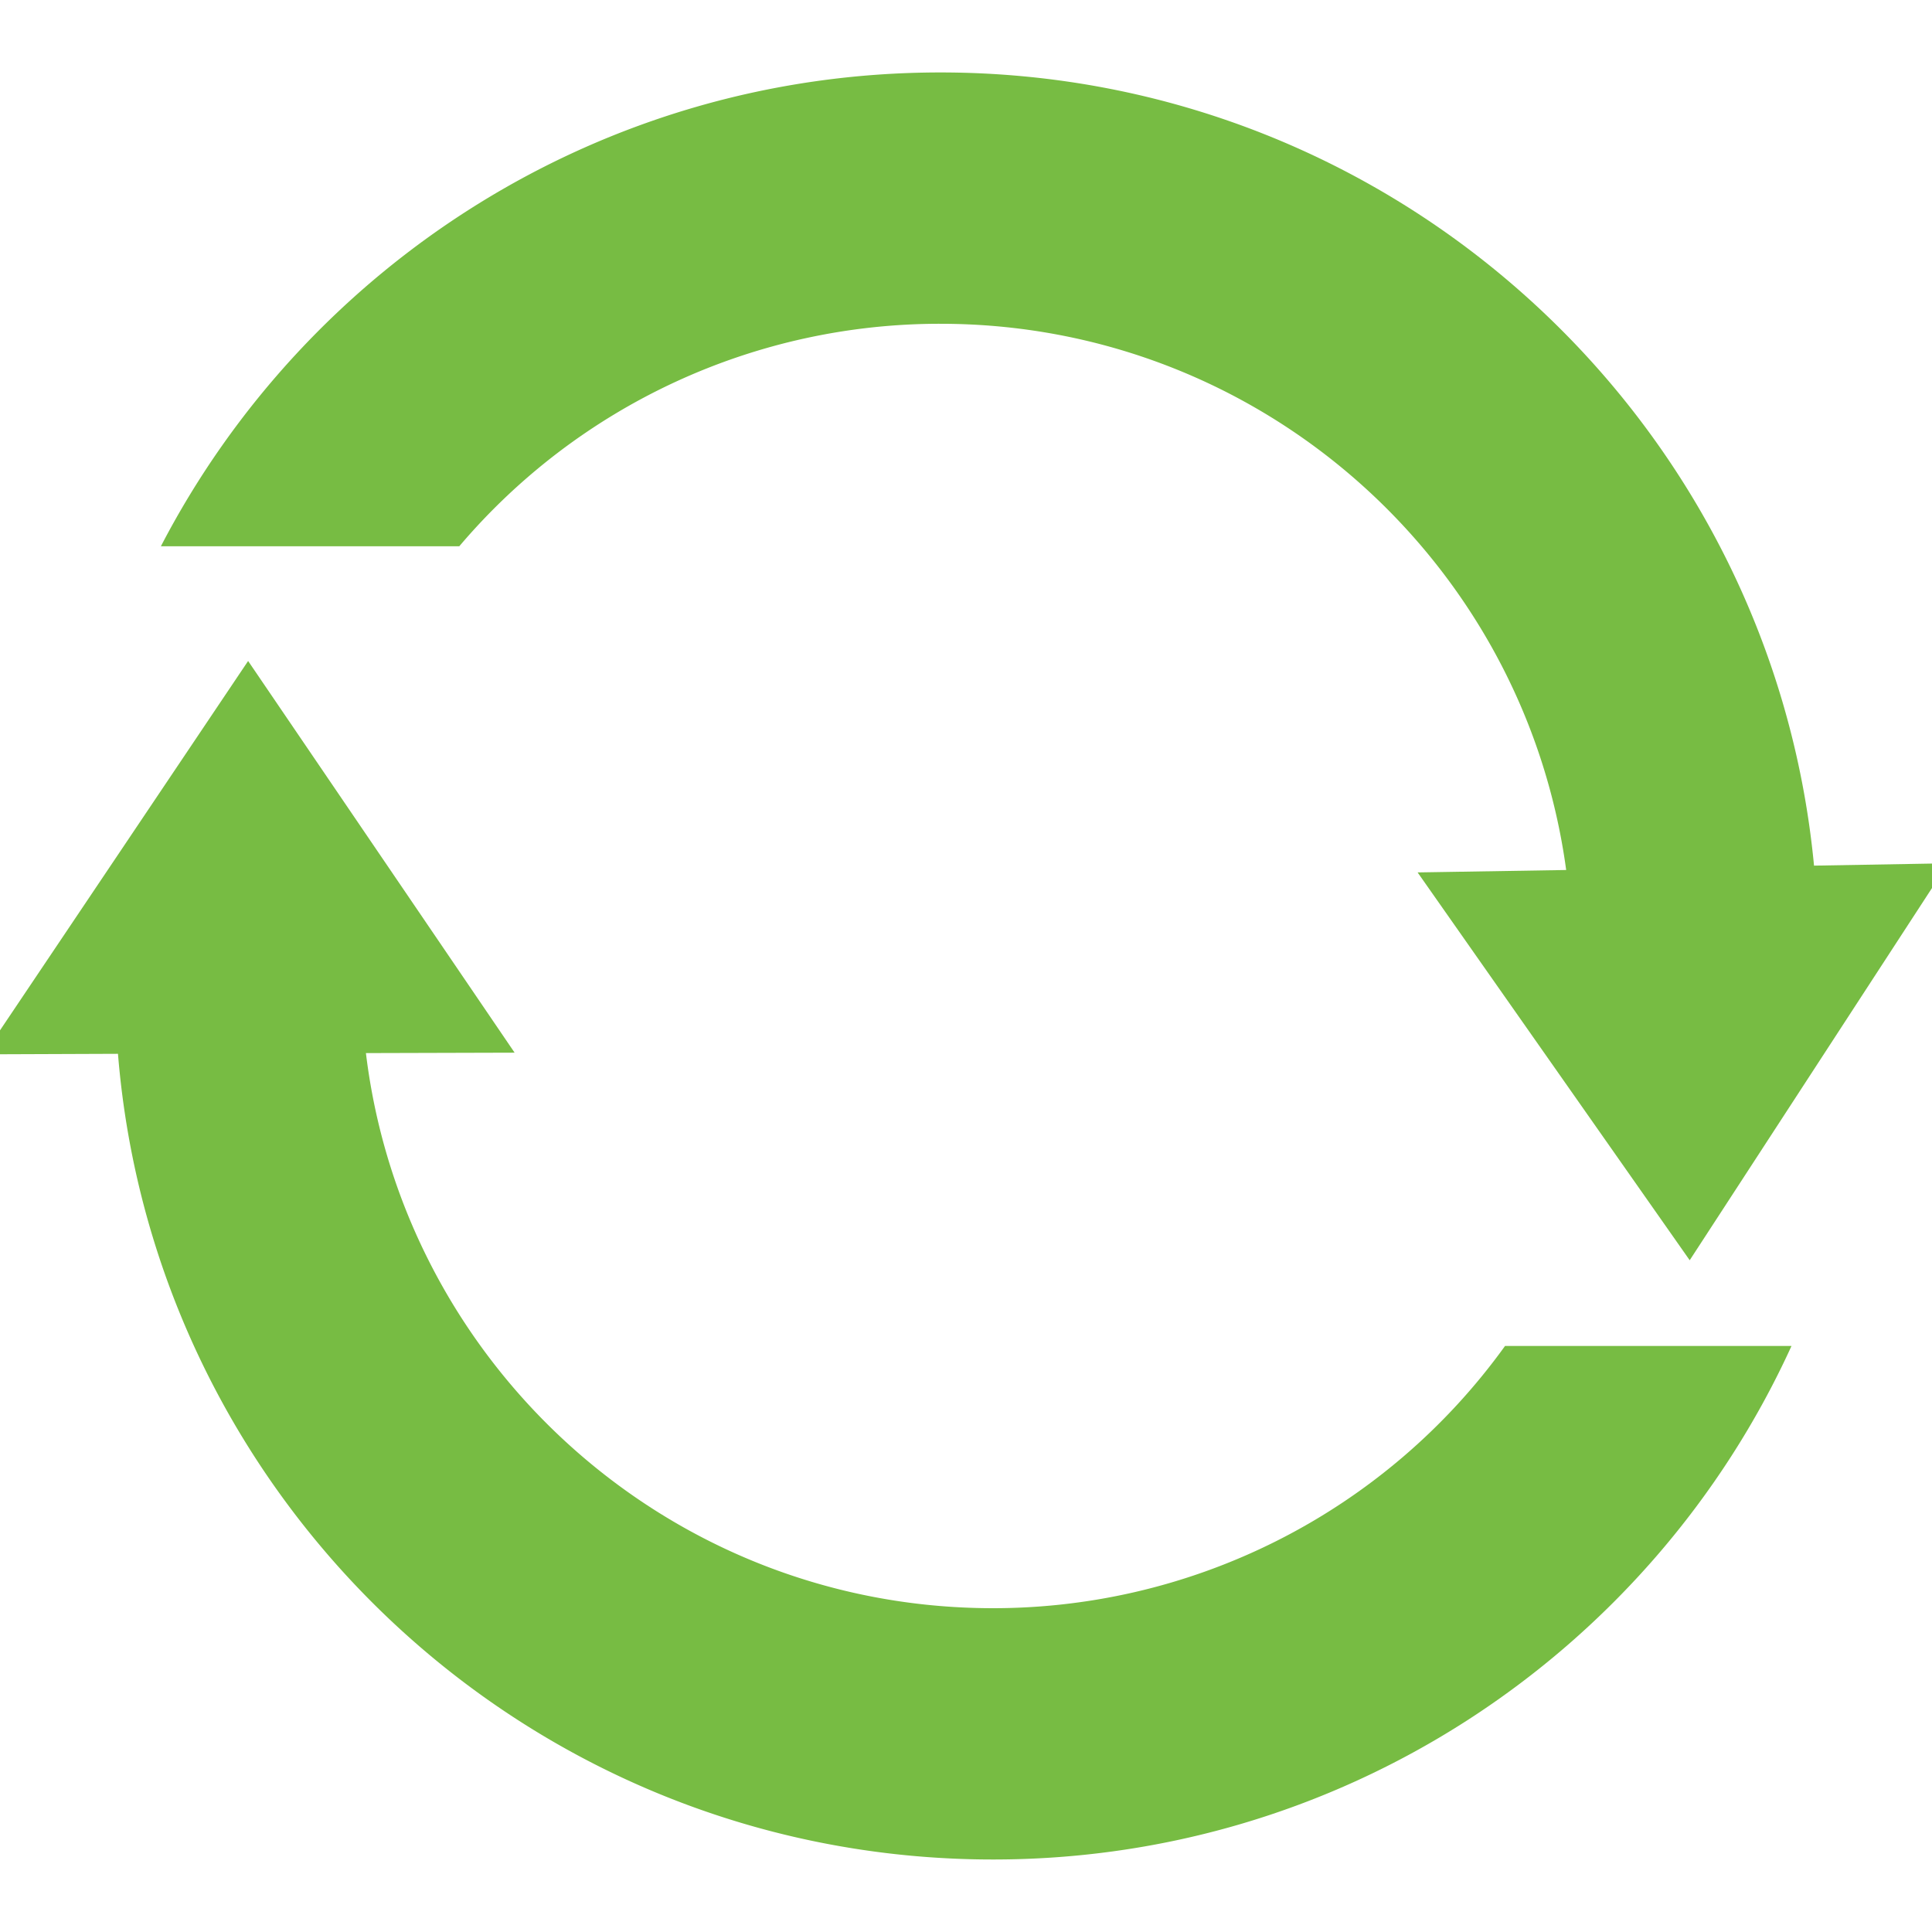 <?xml version="1.0" encoding="UTF-8"?>
<svg xmlns="http://www.w3.org/2000/svg" viewBox="0 0 800 800">
  <defs>
    <style>.cls-1{fill:#77bc43;}</style>
  </defs>
  <title>02 Reutilizar</title>
  <g id="Layer_3" data-name="Layer 3">
    <path class="cls-1" d="M806.67,357.47l-107,164.37L587,361.25l61.52-1C631.24,232.5,521.83,134.07,389.4,134.07A260.84,260.84,0,0,0,190.18,226.2H66.62C127.16,109.63,249,30,389.4,30c188.9,0,344.18,144.13,361.75,328.44Z"></path>
    <path class="cls-1" d="M741.82,557.34c-58,127.16-187.17,214.75-335.9,212.6C217,767.24,63.81,620.88,48.85,436.36l-55.52.21L102.74,273.7,213.09,435.89l-61.57.17C167,564,275,664,407.38,665.89A261.12,261.12,0,0,0,623.2,557.34Z"></path>
  </g>
</svg>
